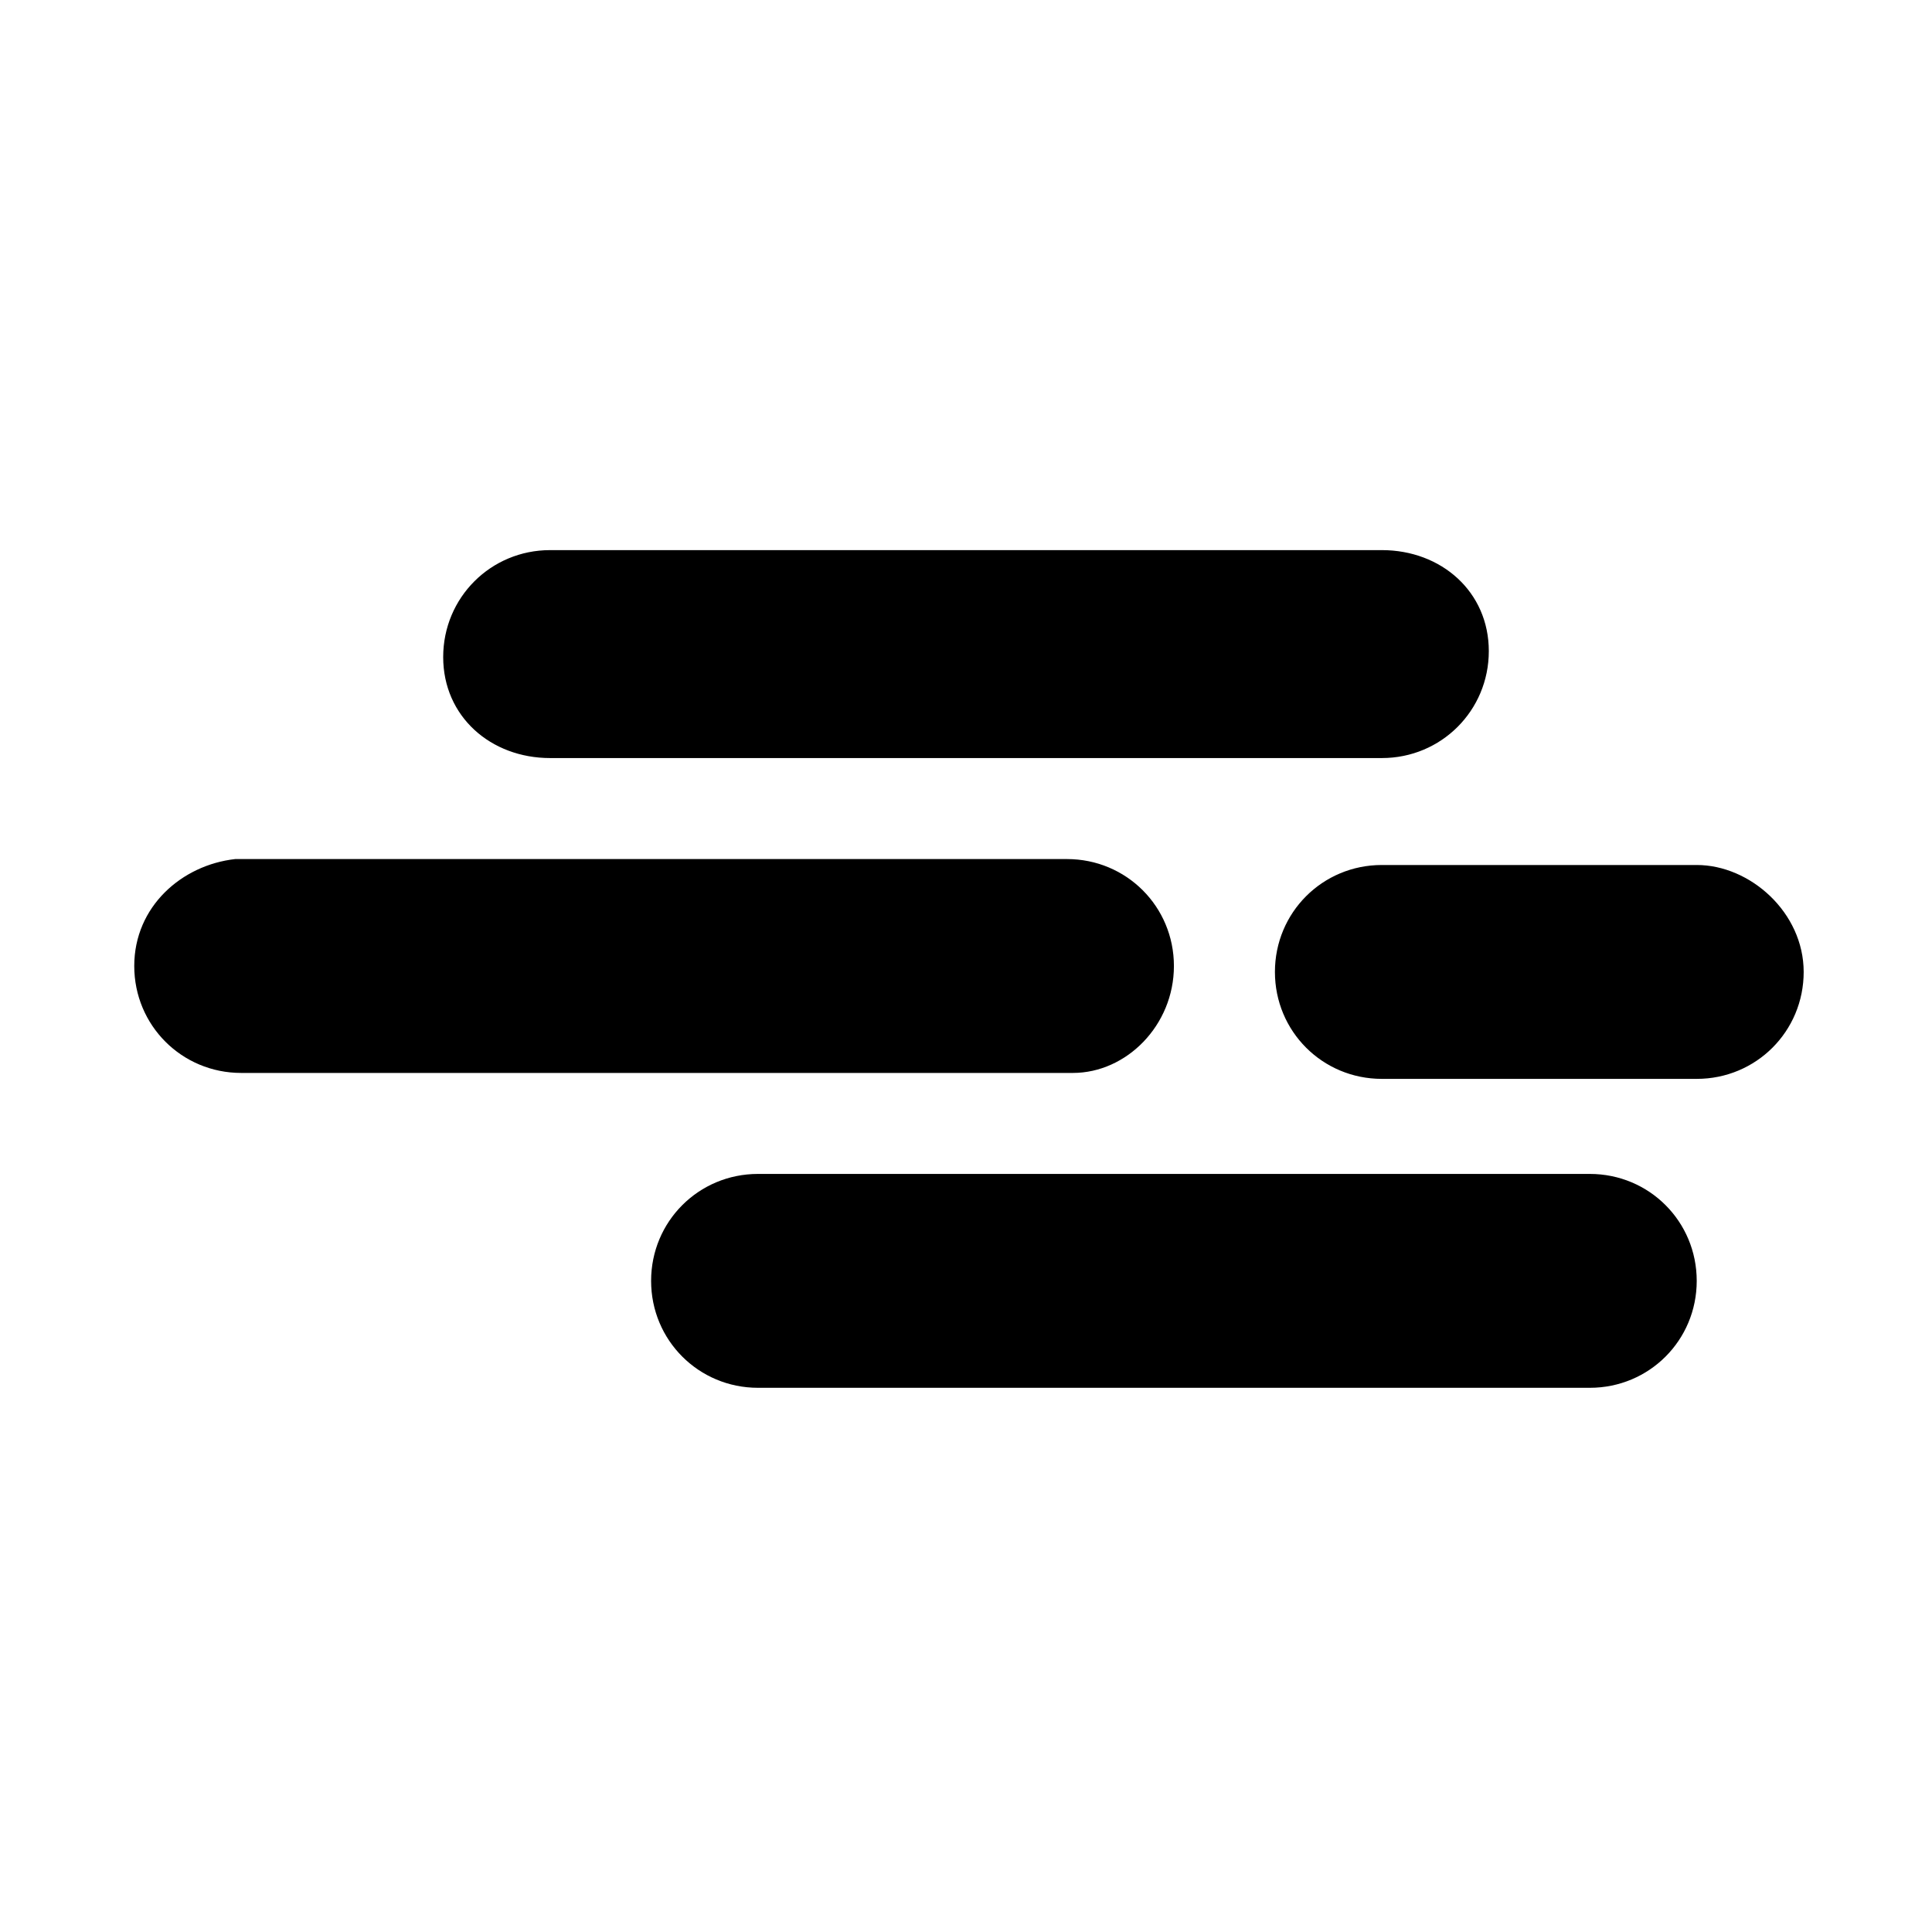 <?xml version="1.0" encoding="UTF-8"?>
<!-- The Best Svg Icon site in the world: iconSvg.co, Visit us! https://iconsvg.co -->
<svg fill="#000000" width="800px" height="800px" version="1.1" viewBox="144 144 512 512" xmlns="http://www.w3.org/2000/svg">
 <path d="m455.1 400c0-15.742-12.594-28.34-28.34-28.34h-220.42c-14.168 1.574-26.762 12.594-26.762 28.34 0 15.742 12.594 28.34 28.34 28.34h220.42c14.168-0.004 26.762-12.598 26.762-28.34zm110.21 55.102h-220.42c-15.742 0-28.34 12.594-28.34 28.34 0 15.742 12.594 28.34 28.34 28.34h220.42c15.742 0 28.34-12.594 28.34-28.34-0.004-15.742-12.598-28.34-28.34-28.34zm-275.52-110.21h220.42c15.742 0 28.34-12.594 28.34-28.34 0-15.742-12.598-26.766-28.34-26.766h-220.42c-15.742 0-28.34 12.594-28.34 28.34s12.598 26.766 28.34 26.766zm303.86 28.34h-83.441c-15.742 0-28.34 12.594-28.34 28.34 0 15.742 12.594 28.34 28.34 28.34h83.445c15.742 0 28.34-12.594 28.34-28.34-0.004-15.746-14.172-28.34-28.344-28.34z" fill-rule="evenodd"/>
</svg>